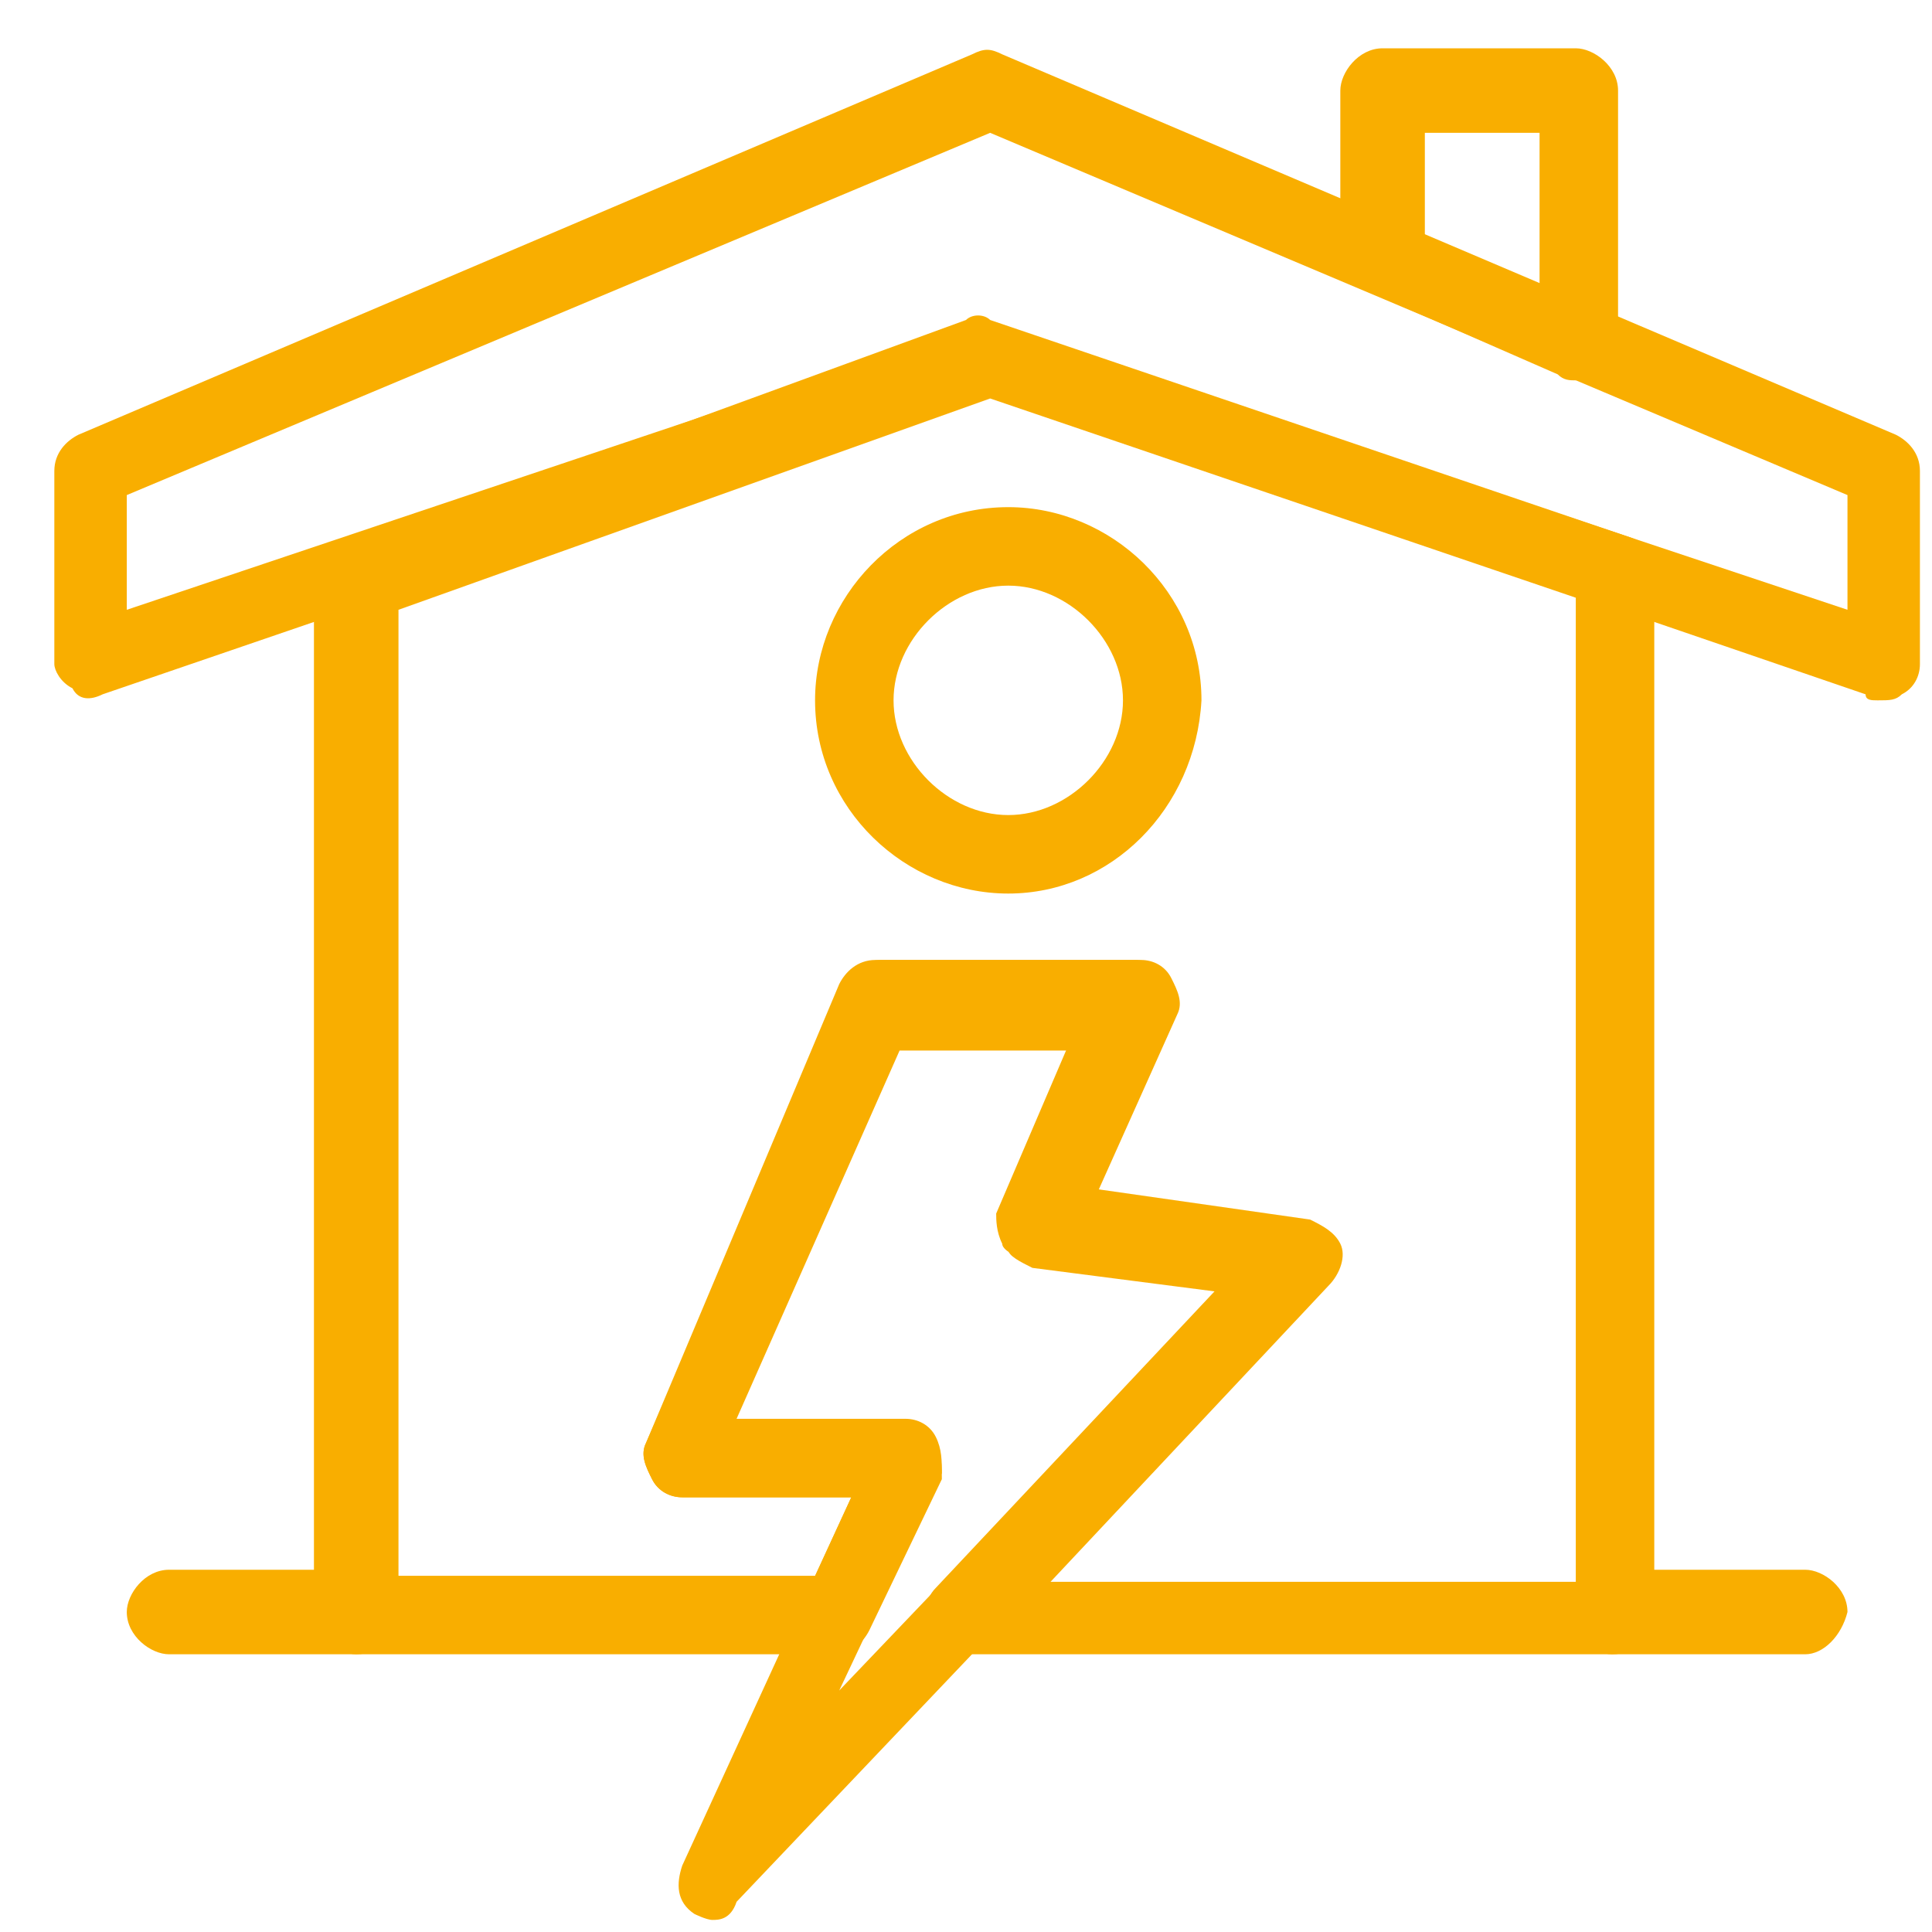 <?xml version="1.0" encoding="utf-8"?> <svg xmlns="http://www.w3.org/2000/svg" xmlns:xlink="http://www.w3.org/1999/xlink" version="1.1" id="Слой_1" x="0px" y="0px" viewBox="0 0 32 32" xml:space="preserve"> <g> <g> <g> <g id="_x38_17_x2C__home_x2C__house_x2C__enrgy_x2C__power_1_"> <g id="XMLID_1_"> <g id="XMLID_8_"> <g id="XMLID_10_"> <path fill="#F9AE00" d="M26.1,6.3c-0.1,0-0.2,0-0.3-0.1l-3.2-1.4c-0.2-0.1-0.4-0.3-0.4-0.6V1.5c0-0.3,0.3-0.7,0.7-0.7h3.2 c0.3,0,0.7,0.3,0.7,0.7v4.1c0,0.2-0.1,0.4-0.3,0.5S26.2,6.3,26.1,6.3z M23.6,3.9l1.9,0.8V2.2h-1.9V3.9z"></path> </g> <g id="XMLID_9_"> <path fill="#F9AE00" d="M31.1,11.6c-0.1,0-0.2,0-0.2-0.1l-14.6-5l-14.6,5c-0.2,0.1-0.4,0.1-0.5-0.1C1,11.3,0.9,11.1,0.9,11 V7.8c0-0.3,0.2-0.5,0.4-0.6l14.8-6.3c0.2-0.1,0.3-0.1,0.5,0l14.8,6.3c0.2,0.1,0.4,0.3,0.4,0.6V11c0,0.2-0.1,0.4-0.3,0.5 C31.4,11.6,31.3,11.6,31.1,11.6z M2.1,8.2v1.9l14-4.7c0.1-0.1,0.3-0.1,0.4,0l14.1,4.7V8.2l-14.2-6L2.1,8.2z"></path> </g> </g> <g id="XMLID_5_"> <g id="XMLID_7_"> <path fill="#F9AE00" d="M26.7,27.4H16c-0.3,0-0.5-0.2-0.6-0.4c-0.1-0.2-0.1-0.5,0.1-0.7l4.7-5L17,20.9 c-0.2-0.1-0.4-0.2-0.4-0.3c-0.1-0.2-0.1-0.4-0.1-0.5l1.2-2.8h-2.9l-2.7,6.3H15c0.2,0,0.4,0.1,0.5,0.3 c0.1,0.2,0.1,0.4,0.1,0.6L14.4,27c-0.1,0.2-0.3,0.4-0.6,0.4H5.9c-0.3,0-0.7-0.3-0.7-0.7v-17c0-0.3,0.2-0.5,0.4-0.6l10.4-3.8 c0.1-0.1,0.3-0.1,0.4,0L27,8.9c0.3,0.1,0.4,0.3,0.4,0.6v17.3C27.4,27.1,27.1,27.4,26.7,27.4z M17.4,26.2h8.7V9.9l-9.7-3.3 l-9.8,3.5v16h6.9l0.6-1.3h-2.8c-0.2,0-0.4-0.1-0.5-0.3c-0.1-0.2-0.2-0.4-0.1-0.6l3.3-7.6c0.1-0.2,0.3-0.4,0.6-0.4h4.3 c0.2,0,0.4,0.1,0.5,0.3c0.1,0.2,0.2,0.4,0.1,0.6l-1.3,2.9l3.5,0.5c0.2,0.1,0.4,0.2,0.5,0.4c0.1,0.2,0,0.5-0.2,0.7L17.4,26.2z "></path> </g> <g id="XMLID_6_"> <path fill="#F9AE00" d="M11.8,31.8c-0.1,0-0.3-0.1-0.3-0.1c-0.3-0.2-0.3-0.5-0.2-0.8l2.8-6.1h-2.8c-0.2,0-0.4-0.1-0.5-0.3 c-0.1-0.2-0.2-0.4-0.1-0.6l3.2-7.6c0.1-0.2,0.3-0.4,0.6-0.4h4.3c0.2,0,0.4,0.1,0.5,0.3c0.1,0.2,0.2,0.4,0.1,0.6l-1.3,2.9 l3.5,0.5c0.2,0.1,0.4,0.2,0.5,0.4c0.1,0.2,0,0.5-0.2,0.7l-9.7,10.2C12.1,31.8,11.9,31.8,11.8,31.8z M12.2,23.5H15 c0.2,0,0.4,0.1,0.5,0.3c0.1,0.2,0.1,0.4,0.1,0.6L13.9,28l6.3-6.6l-3.1-0.4c-0.2-0.1-0.4-0.2-0.4-0.3 c-0.1-0.2-0.1-0.4-0.1-0.5l1.2-2.8h-2.9L12.2,23.5z"></path> </g> </g> <g id="XMLID_4_"> <path fill="#F9AE00" d="M5.9,27.4H2.8c-0.3,0-0.7-0.3-0.7-0.7c0-0.3,0.3-0.7,0.7-0.7h3.2c0.3,0,0.7,0.3,0.7,0.7 C6.5,27.1,6.3,27.4,5.9,27.4z"></path> </g> <g id="XMLID_3_"> <path fill="#F9AE00" d="M29.9,27.4h-3.2c-0.3,0-0.7-0.3-0.7-0.7c0-0.3,0.3-0.7,0.7-0.7h3.2c0.3,0,0.7,0.3,0.7,0.7 C30.5,27.1,30.2,27.4,29.9,27.4z"></path> </g> <g id="XMLID_2_"> <path fill="#F9AE00" d="M16.7,14.8c-1.7,0-3.2-1.4-3.2-3.2c0-1.7,1.4-3.2,3.2-3.2c1.7,0,3.2,1.4,3.2,3.2 C19.8,13.4,18.4,14.8,16.7,14.8z M16.7,9.7c-1,0-1.9,0.9-1.9,1.9c0,1,0.9,1.9,1.9,1.9c1,0,1.9-0.9,1.9-1.9 C18.6,10.6,17.7,9.7,16.7,9.7z"></path> </g> </g> </g> <g id="Layer_1_1_"> </g> </g> </g> </g> </svg> 